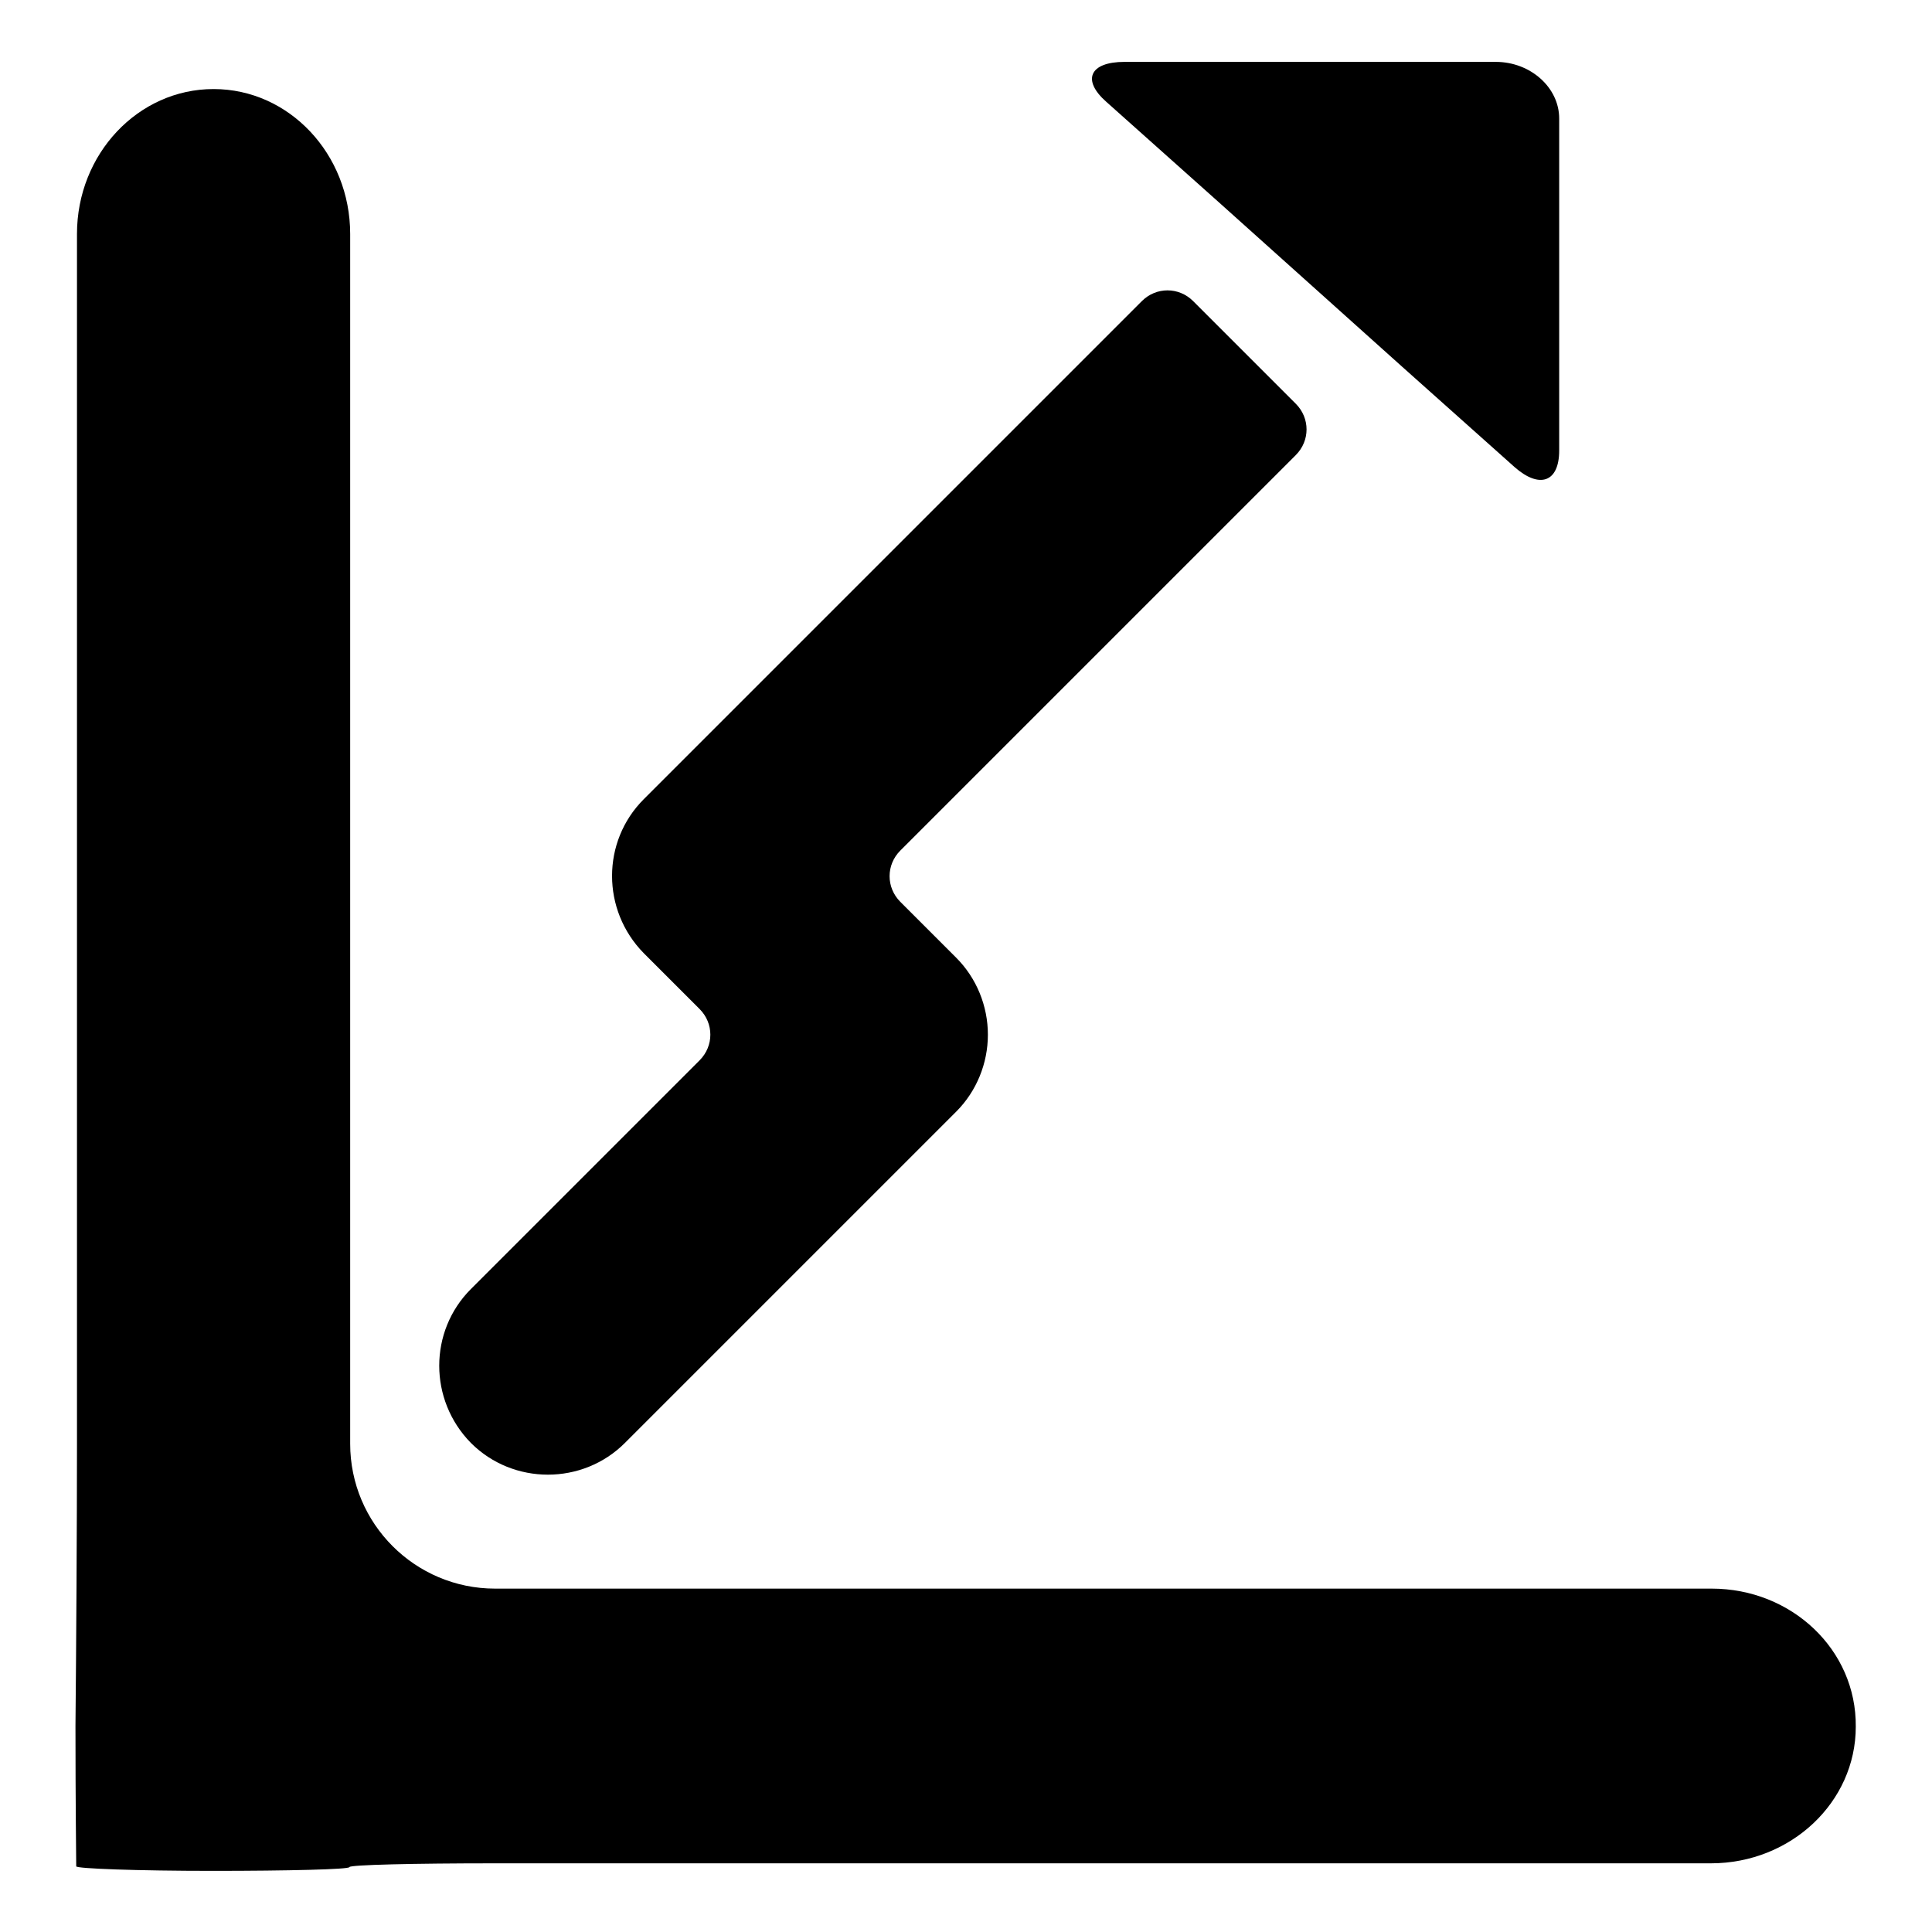 <?xml version="1.0" encoding="utf-8"?>
<!-- Svg Vector Icons : http://www.onlinewebfonts.com/icon -->
<!DOCTYPE svg PUBLIC "-//W3C//DTD SVG 1.1//EN" "http://www.w3.org/Graphics/SVG/1.1/DTD/svg11.dtd">
<svg version="1.1" xmlns="http://www.w3.org/2000/svg" xmlns:xlink="http://www.w3.org/1999/xlink" x="0px" y="0px" viewBox="0 0 256 256" enable-background="new 0 0 256 256" xml:space="preserve">
<g><g><g><path fill="#000000" d="M226.8,210.5H65.6c-10.6,0-19.2-8.6-19.2-19.2V31c0-10.6-8.1-19.2-18.1-19.2S10.2,20.4,10.2,31v160.4c0,10.6-0.1,27.3-0.2,37.3c0,10,0.1,18.3,0.1,18.6c0,0.3,8.1,0.6,18.1,0.6s18.1-0.2,18.1-0.5c0-0.3,8.6-0.5,19.2-0.5h161.2c10.6,0,19.2-8.1,19.2-18.1C246,218.6,237.4,210.5,226.8,210.5z"/><path fill="#000000" d="M151.3,39.9c-13.9,13.9-66,66-66,66c-5.6,5.6-5.6,14.7,0,20.4l7.4,7.4c1.9,1.9,1.9,4.9,0,6.8l-30.3,30.3c-5.6,5.6-5.6,14.7,0,20.4c2.8,2.8,6.5,4.2,10.2,4.2c3.7,0,7.4-1.4,10.2-4.2l43.9-43.9c2.7-2.7,4.2-6.4,4.2-10.2c0-3.8-1.5-7.5-4.2-10.2l-7.4-7.4c-1.9-1.9-1.9-4.9,0-6.8l52.4-52.4c1.9-1.9,1.9-4.9,0-6.8l-13.6-13.6C156.2,38,153.2,38,151.3,39.9z"/><path fill="#000000" d="M146.6,13.5l14.9,13.3l24.3,21.8l14.9,13.3c3.3,2.9,5.9,2,5.9-2.2V15.7c0-4.1-3.8-7.5-8.4-7.5H149C144.4,8.2,143.3,10.6,146.6,13.5z"/></g><g></g><g></g><g></g><g></g><g></g><g></g><g></g><g></g><g></g><g></g><g></g><g></g><g></g><g></g><g></g></g></g>
</svg>